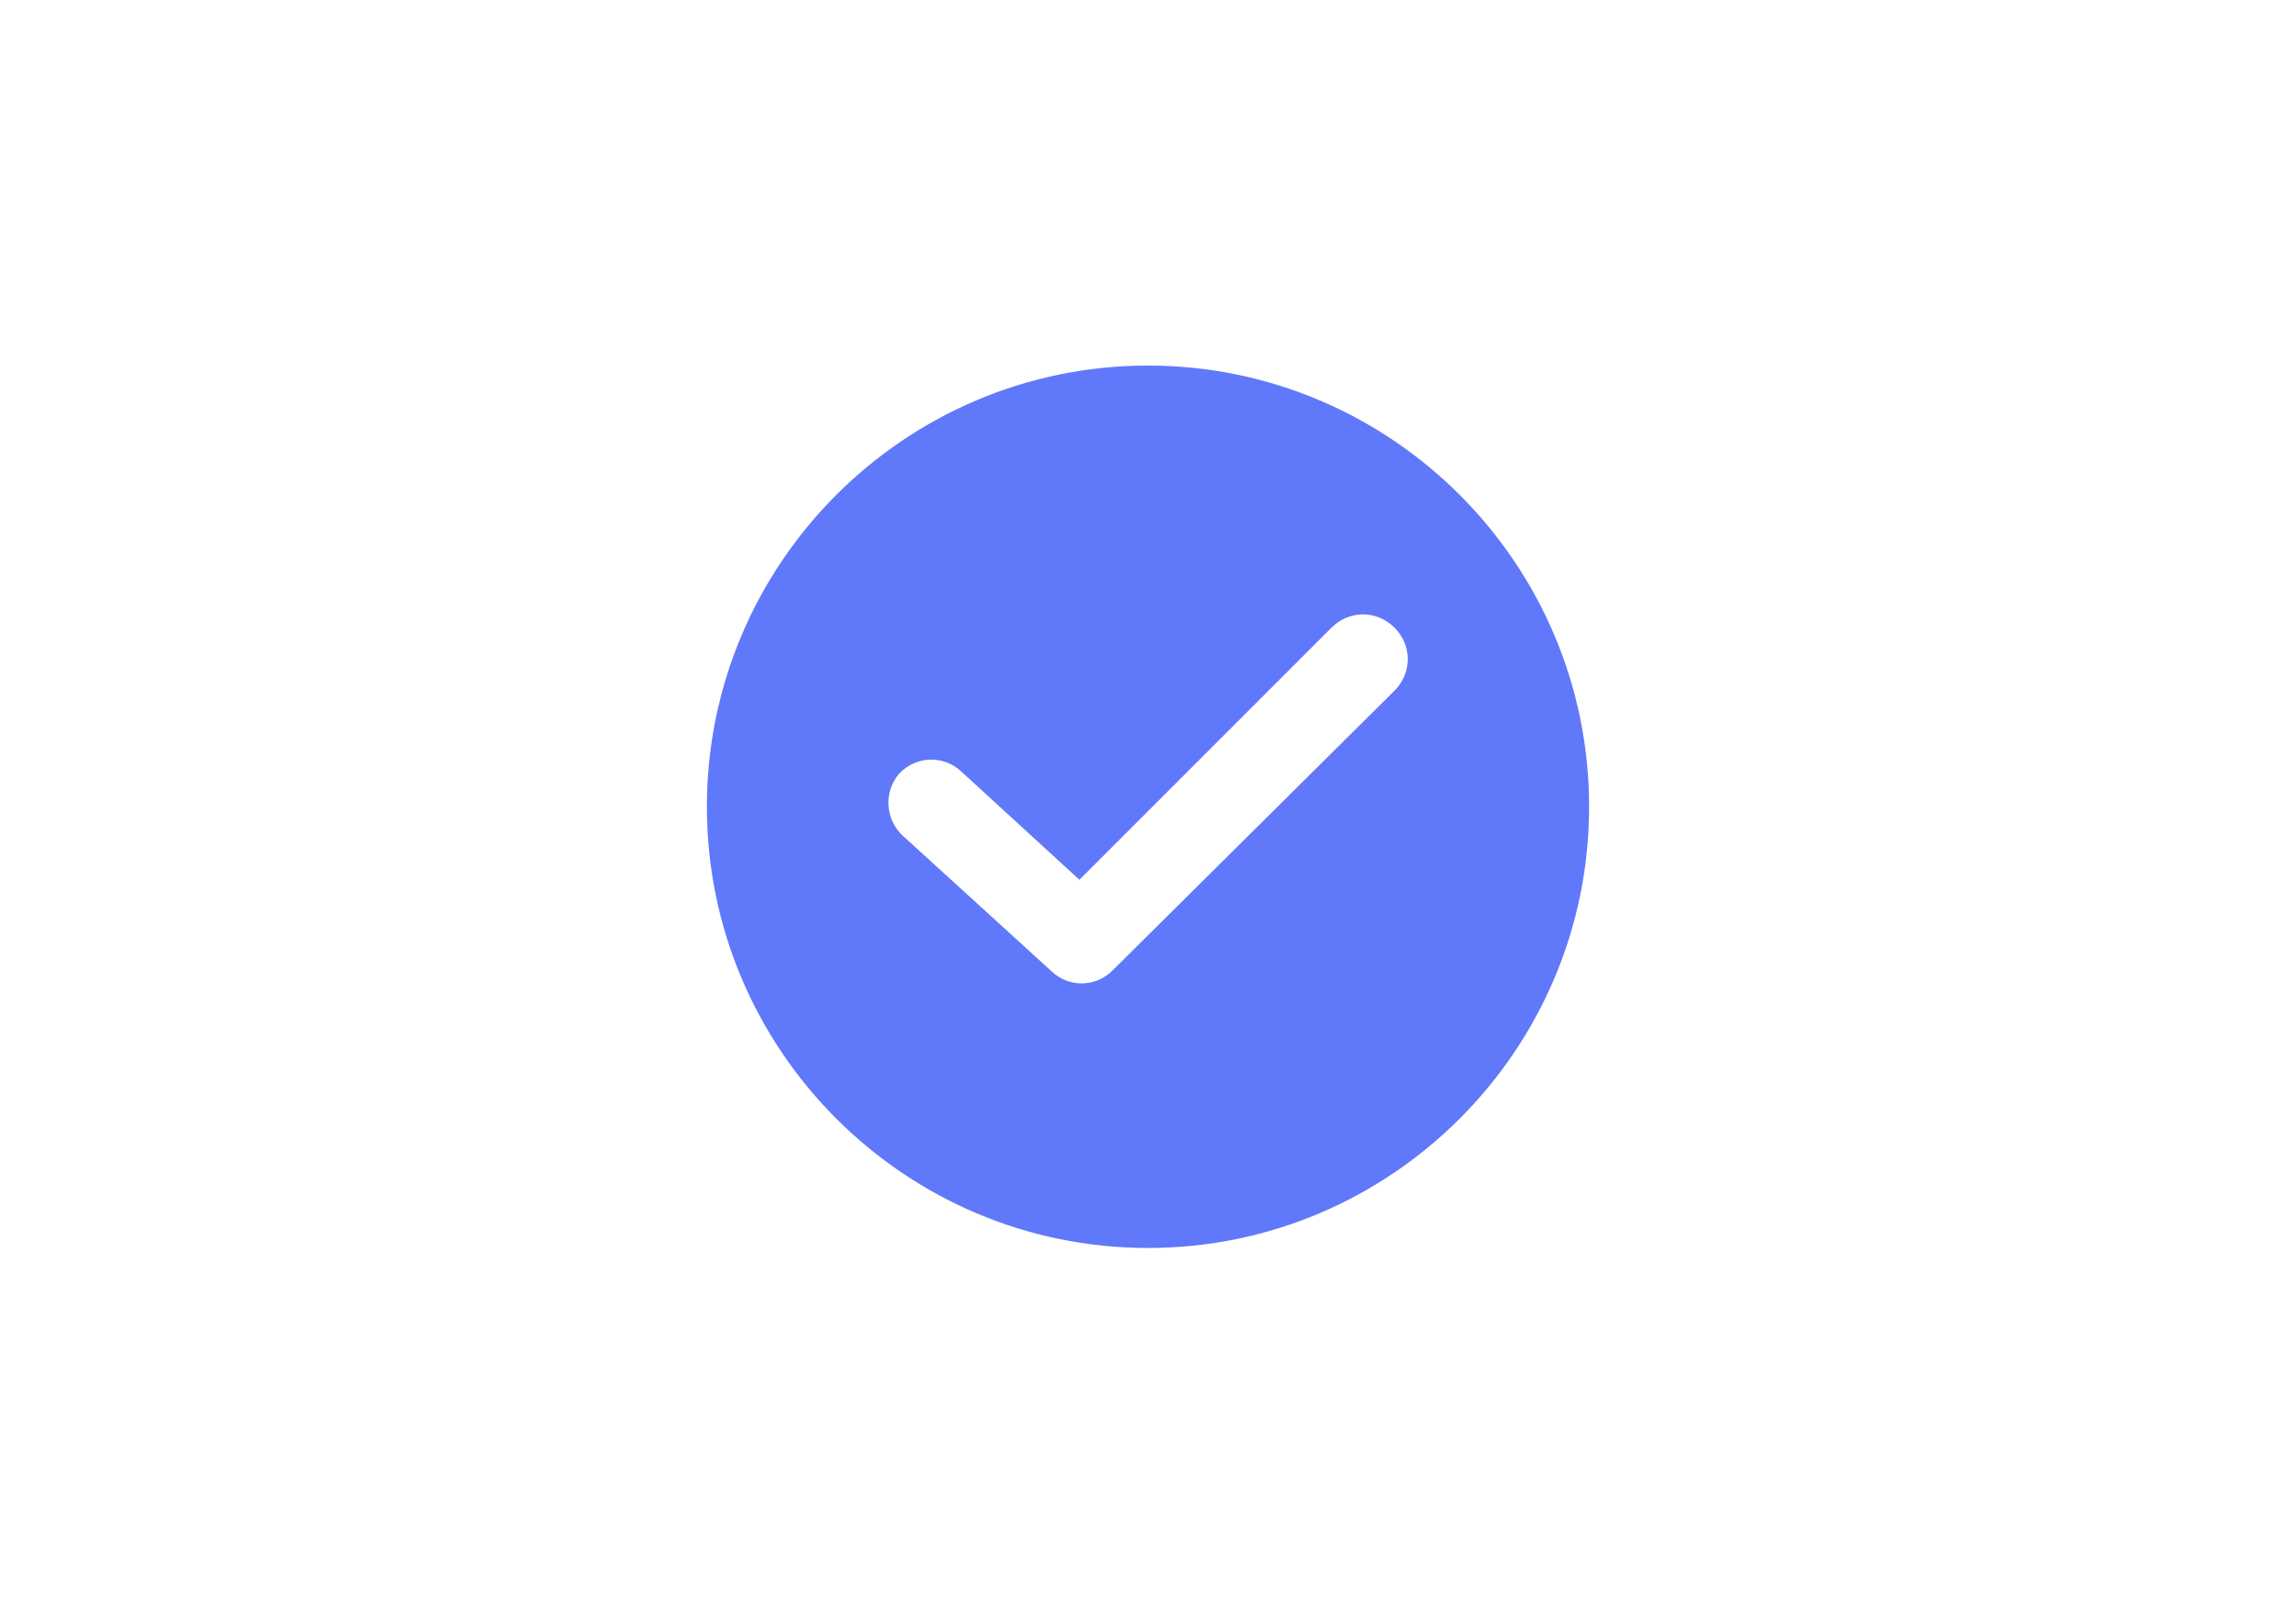 <?xml version="1.0" encoding="utf-8"?>
<!-- Generator: Adobe Illustrator 26.5.0, SVG Export Plug-In . SVG Version: 6.00 Build 0)  -->
<svg version="1.1" id="Capa_1" xmlns="http://www.w3.org/2000/svg" xmlns:xlink="http://www.w3.org/1999/xlink" x="0px" y="0px"
	 viewBox="0 0 728.72 512" style="enable-background:new 0 0 728.72 512;" xml:space="preserve">
<style type="text/css">
	.st0{fill:#6078FA;}
</style>
<path class="st0" d="M364.36,116c-77.191,0-140,62.809-140,140s62.809,140,140,140s140-62.809,140-140S441.551,116,364.36,116z
	 M442.601,219.157l-89.474,88.769c-5.261,5.261-13.683,5.611-19.299,0.35l-47.37-43.154c-5.611-5.261-5.961-14.033-1.055-19.649
	c5.261-5.611,14.033-5.961,19.649-0.7l37.543,34.388l80.002-80.002c5.611-5.611,14.383-5.611,19.999,0
	C448.218,204.774,448.218,213.546,442.601,219.157z"/>
</svg>
